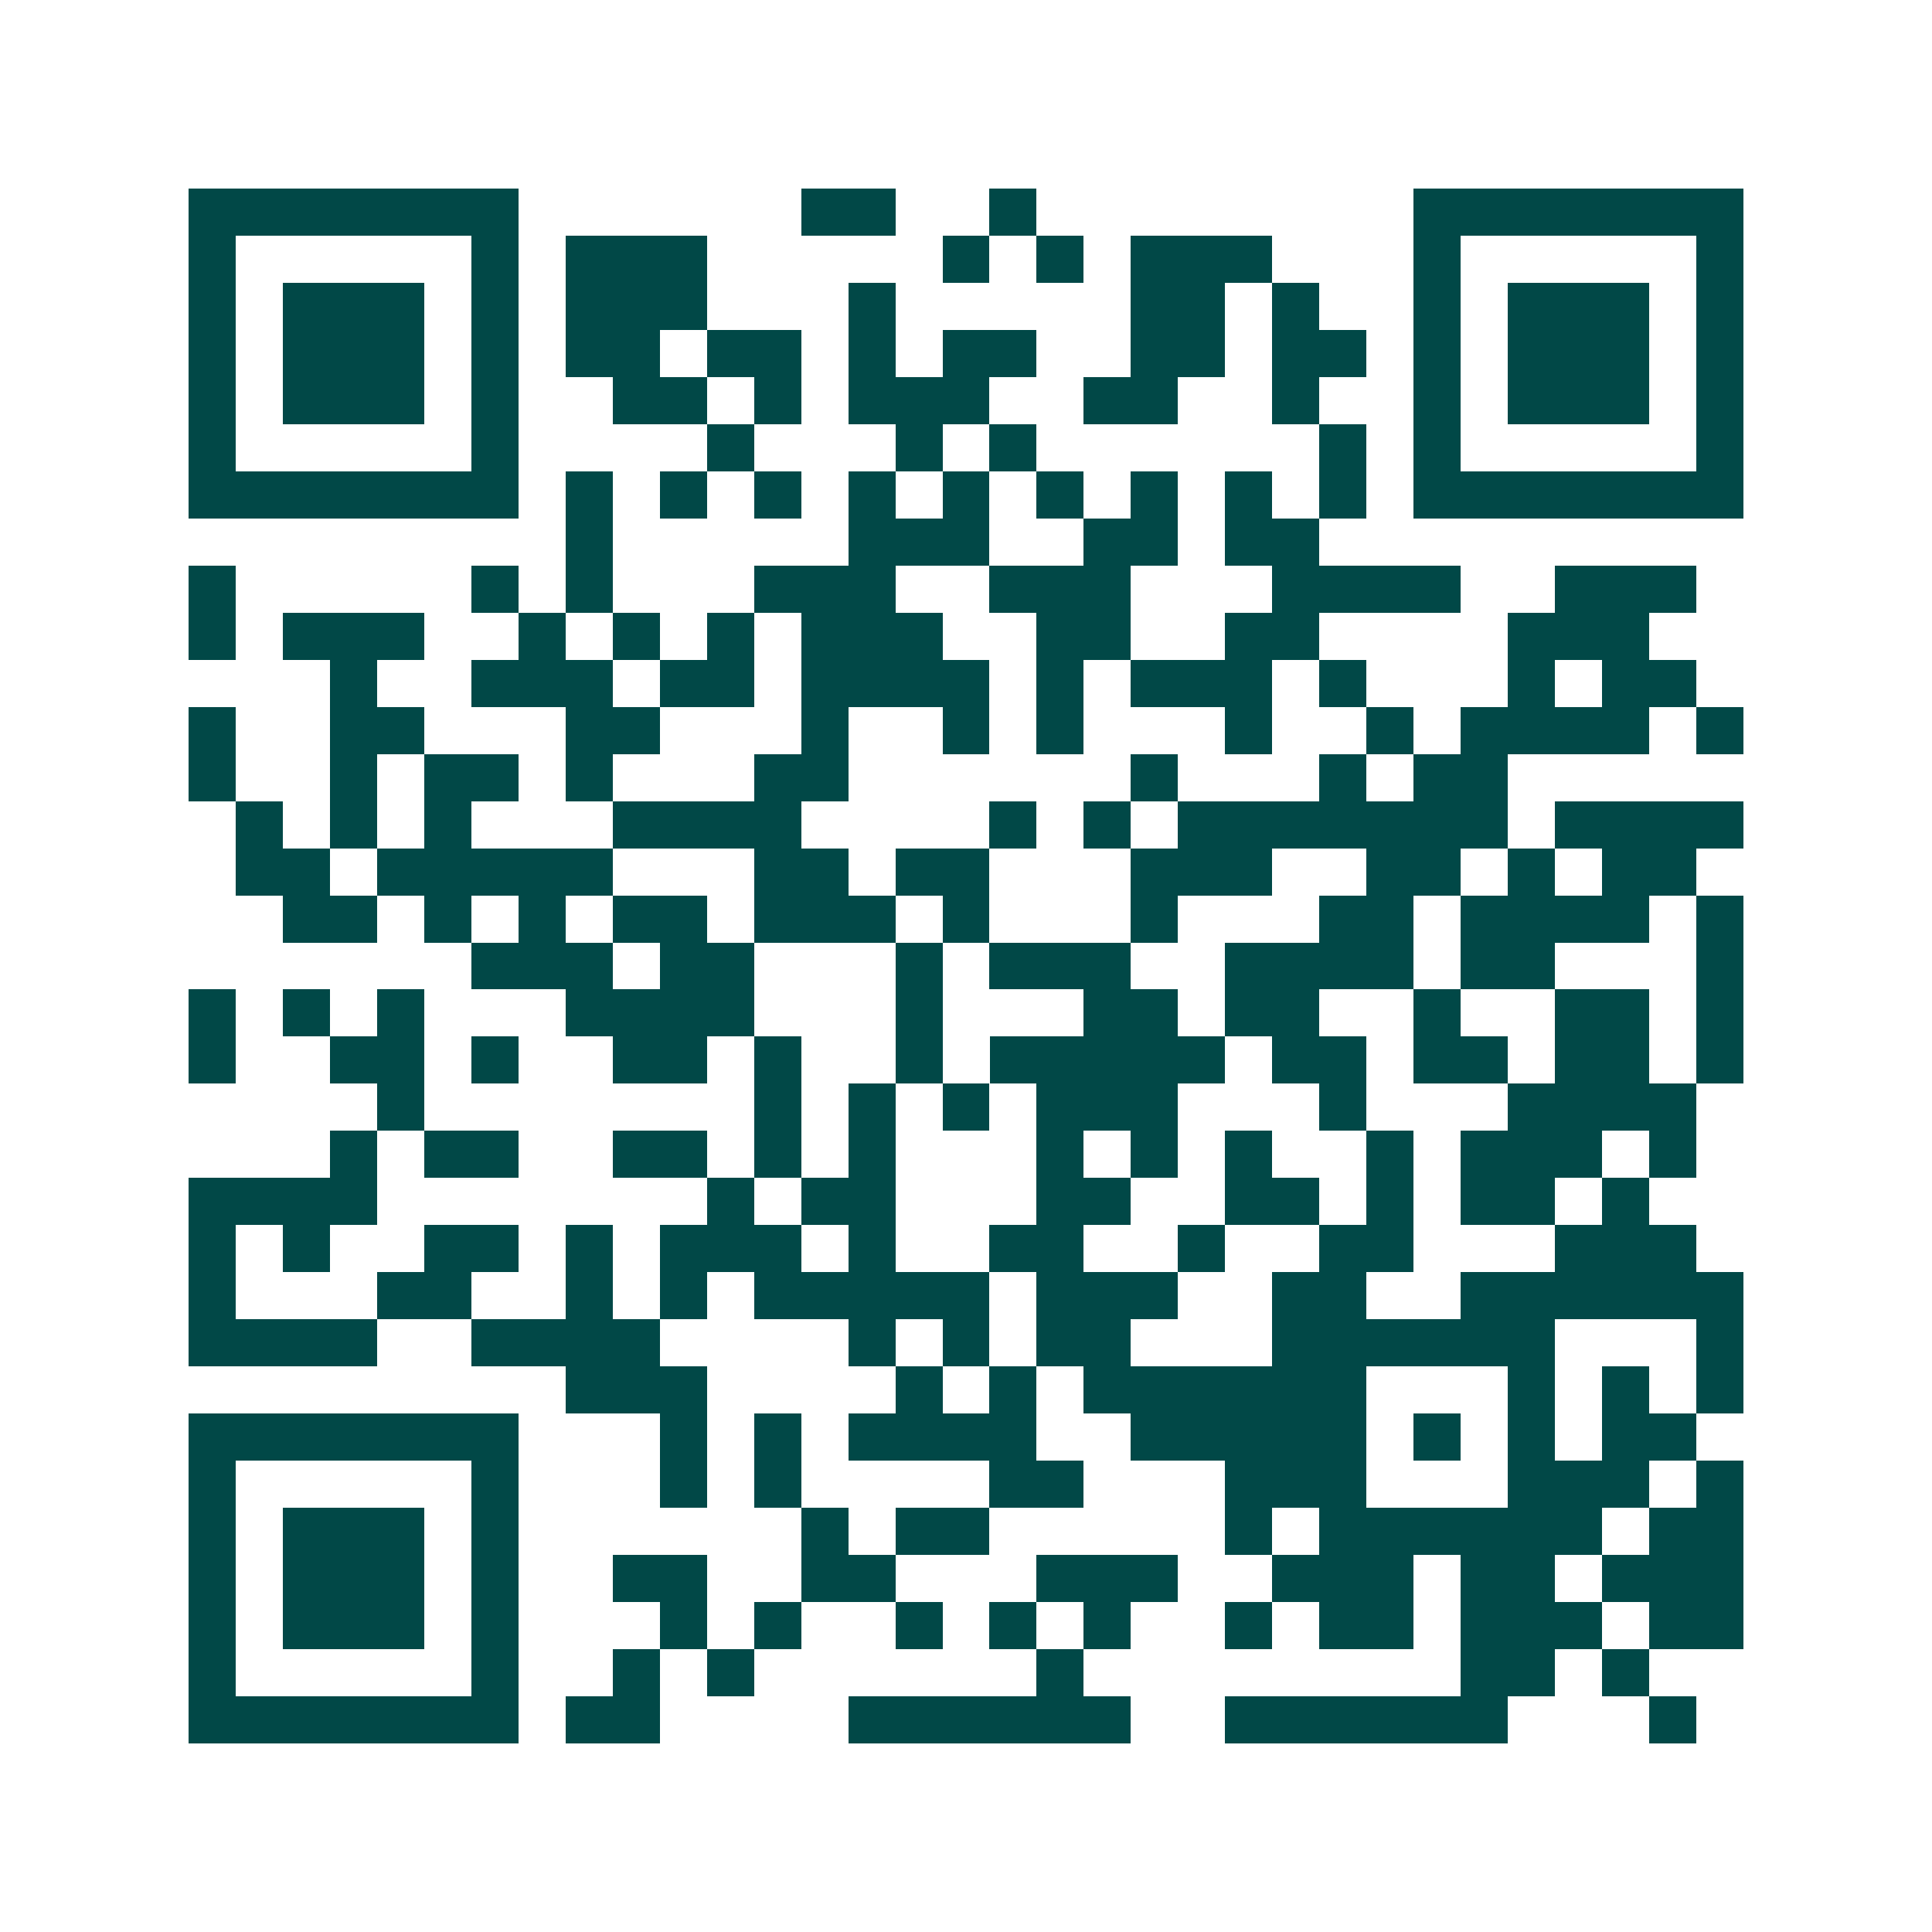 <svg xmlns="http://www.w3.org/2000/svg" width="200" height="200" viewBox="0 0 41 41" shape-rendering="crispEdges"><path fill="#ffffff" d="M0 0h41v41H0z"/><path stroke="#014847" d="M4 4.5h7m6 0h2m2 0h1m8 0h7M4 5.5h1m5 0h1m1 0h3m5 0h1m1 0h1m1 0h3m3 0h1m5 0h1M4 6.5h1m1 0h3m1 0h1m1 0h3m3 0h1m5 0h2m1 0h1m2 0h1m1 0h3m1 0h1M4 7.5h1m1 0h3m1 0h1m1 0h2m1 0h2m1 0h1m1 0h2m2 0h2m1 0h2m1 0h1m1 0h3m1 0h1M4 8.5h1m1 0h3m1 0h1m2 0h2m1 0h1m1 0h3m2 0h2m2 0h1m2 0h1m1 0h3m1 0h1M4 9.5h1m5 0h1m4 0h1m3 0h1m1 0h1m6 0h1m1 0h1m5 0h1M4 10.5h7m1 0h1m1 0h1m1 0h1m1 0h1m1 0h1m1 0h1m1 0h1m1 0h1m1 0h1m1 0h7M12 11.5h1m5 0h3m2 0h2m1 0h2M4 12.5h1m5 0h1m1 0h1m3 0h3m2 0h3m3 0h4m2 0h3M4 13.5h1m1 0h3m2 0h1m1 0h1m1 0h1m1 0h3m2 0h2m2 0h2m4 0h3M7 14.5h1m2 0h3m1 0h2m1 0h4m1 0h1m1 0h3m1 0h1m3 0h1m1 0h2M4 15.5h1m2 0h2m3 0h2m3 0h1m2 0h1m1 0h1m3 0h1m2 0h1m1 0h4m1 0h1M4 16.5h1m2 0h1m1 0h2m1 0h1m3 0h2m6 0h1m3 0h1m1 0h2M5 17.5h1m1 0h1m1 0h1m3 0h4m4 0h1m1 0h1m1 0h7m1 0h4M5 18.5h2m1 0h5m3 0h2m1 0h2m3 0h3m2 0h2m1 0h1m1 0h2M6 19.5h2m1 0h1m1 0h1m1 0h2m1 0h3m1 0h1m3 0h1m3 0h2m1 0h4m1 0h1M10 20.5h3m1 0h2m3 0h1m1 0h3m2 0h4m1 0h2m3 0h1M4 21.5h1m1 0h1m1 0h1m3 0h4m3 0h1m3 0h2m1 0h2m2 0h1m2 0h2m1 0h1M4 22.5h1m2 0h2m1 0h1m2 0h2m1 0h1m2 0h1m1 0h5m1 0h2m1 0h2m1 0h2m1 0h1M8 23.5h1m7 0h1m1 0h1m1 0h1m1 0h3m3 0h1m3 0h4M7 24.5h1m1 0h2m2 0h2m1 0h1m1 0h1m3 0h1m1 0h1m1 0h1m2 0h1m1 0h3m1 0h1M4 25.5h4m7 0h1m1 0h2m3 0h2m2 0h2m1 0h1m1 0h2m1 0h1M4 26.5h1m1 0h1m2 0h2m1 0h1m1 0h3m1 0h1m2 0h2m2 0h1m2 0h2m3 0h3M4 27.5h1m3 0h2m2 0h1m1 0h1m1 0h5m1 0h3m2 0h2m2 0h6M4 28.5h4m2 0h4m4 0h1m1 0h1m1 0h2m3 0h6m3 0h1M12 29.5h3m4 0h1m1 0h1m1 0h6m3 0h1m1 0h1m1 0h1M4 30.5h7m3 0h1m1 0h1m1 0h4m2 0h5m1 0h1m1 0h1m1 0h2M4 31.5h1m5 0h1m3 0h1m1 0h1m4 0h2m3 0h3m3 0h3m1 0h1M4 32.5h1m1 0h3m1 0h1m6 0h1m1 0h2m5 0h1m1 0h6m1 0h2M4 33.5h1m1 0h3m1 0h1m2 0h2m2 0h2m3 0h3m2 0h3m1 0h2m1 0h3M4 34.5h1m1 0h3m1 0h1m3 0h1m1 0h1m2 0h1m1 0h1m1 0h1m2 0h1m1 0h2m1 0h3m1 0h2M4 35.5h1m5 0h1m2 0h1m1 0h1m6 0h1m8 0h2m1 0h1M4 36.5h7m1 0h2m4 0h6m2 0h6m3 0h1"/></svg>

